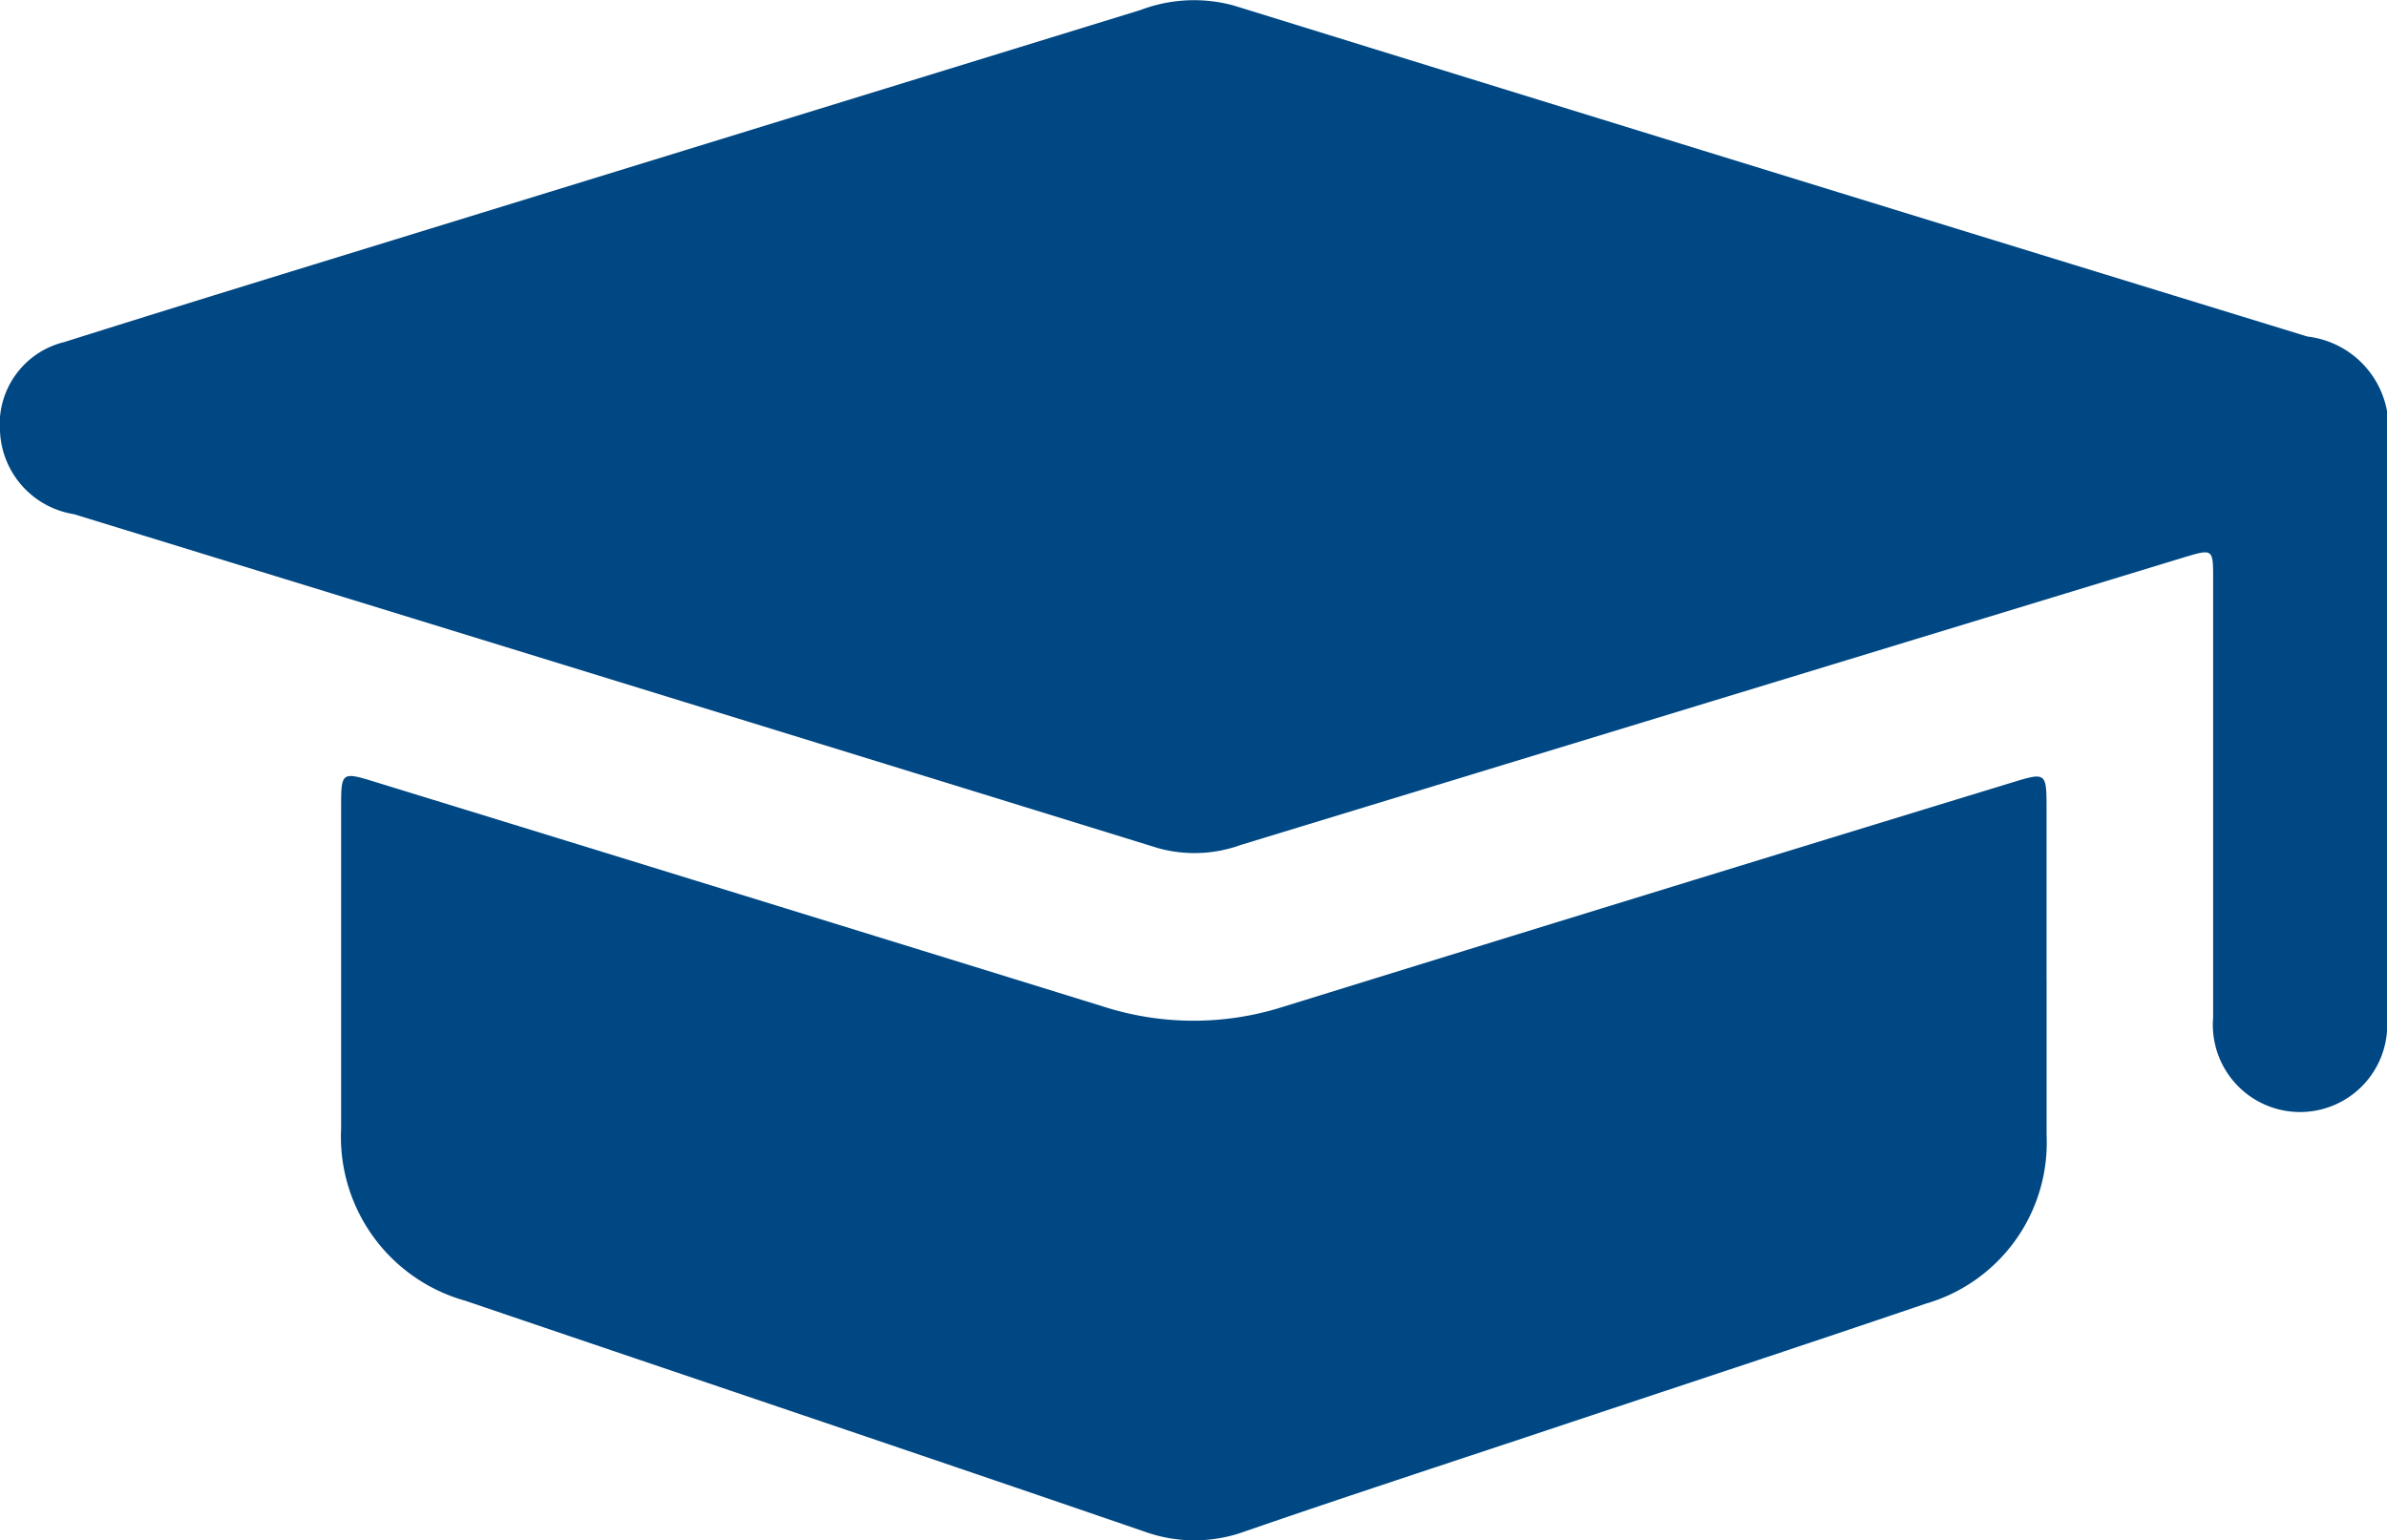 <svg xmlns="http://www.w3.org/2000/svg" xmlns:xlink="http://www.w3.org/1999/xlink" width="43" height="27.749" viewBox="0 0 43 27.749">
  <defs>
    <clipPath id="clip-path">
      <rect id="Rectangle_145" data-name="Rectangle 145" width="43" height="27.749" fill="#004884"/>
    </clipPath>
  </defs>
  <g id="Group_117" data-name="Group 117" transform="translate(0 0)">
    <g id="Group_116" data-name="Group 116" transform="translate(0 0)" clip-path="url(#clip-path)">
      <path id="Path_431" data-name="Path 431" d="M43,13.079c0,1.755,0,3.51,0,5.264a1.571,1.571,0,1,1-3.132-.011q0-3.948,0-7.9c0-.548,0-.549-.531-.389q-8.49,2.587-16.979,5.177a2.45,2.45,0,0,1-1.5.058Q11.1,12.264,1.331,9.263A1.582,1.582,0,0,1,0,7.773,1.523,1.523,0,0,1,1.159,6.162C3.136,5.538,5.119,4.93,7.1,4.32Q13.823,2.25,20.546.18A2.719,2.719,0,0,1,22.227.1q9.666,2.994,19.34,5.963A1.653,1.653,0,0,1,43,8.006q0,2.536,0,5.073" transform="translate(0 0)" fill="#004884"/>
      <path id="Path_432" data-name="Path 432" d="M39.183,22.9c0,.941,0,1.882,0,2.823A3.02,3.02,0,0,1,37,28.755c-2.28.776-4.568,1.528-6.853,2.29-1.8.6-3.606,1.189-5.4,1.809a2.654,2.654,0,0,1-1.816.005c-4.073-1.4-8.155-2.772-12.232-4.158A3.066,3.066,0,0,1,8.46,25.6q0-2.895,0-5.79c0-.635.008-.643.607-.458Q15.629,21.37,22.189,23.4a5.313,5.313,0,0,0,3.24.005q6.558-2.032,13.125-4.039c.624-.192.628-.185.628.475q0,1.532,0,3.063" transform="translate(-2.315 -5.267)" fill="#004884"/>
    </g>
  </g>
</svg>
